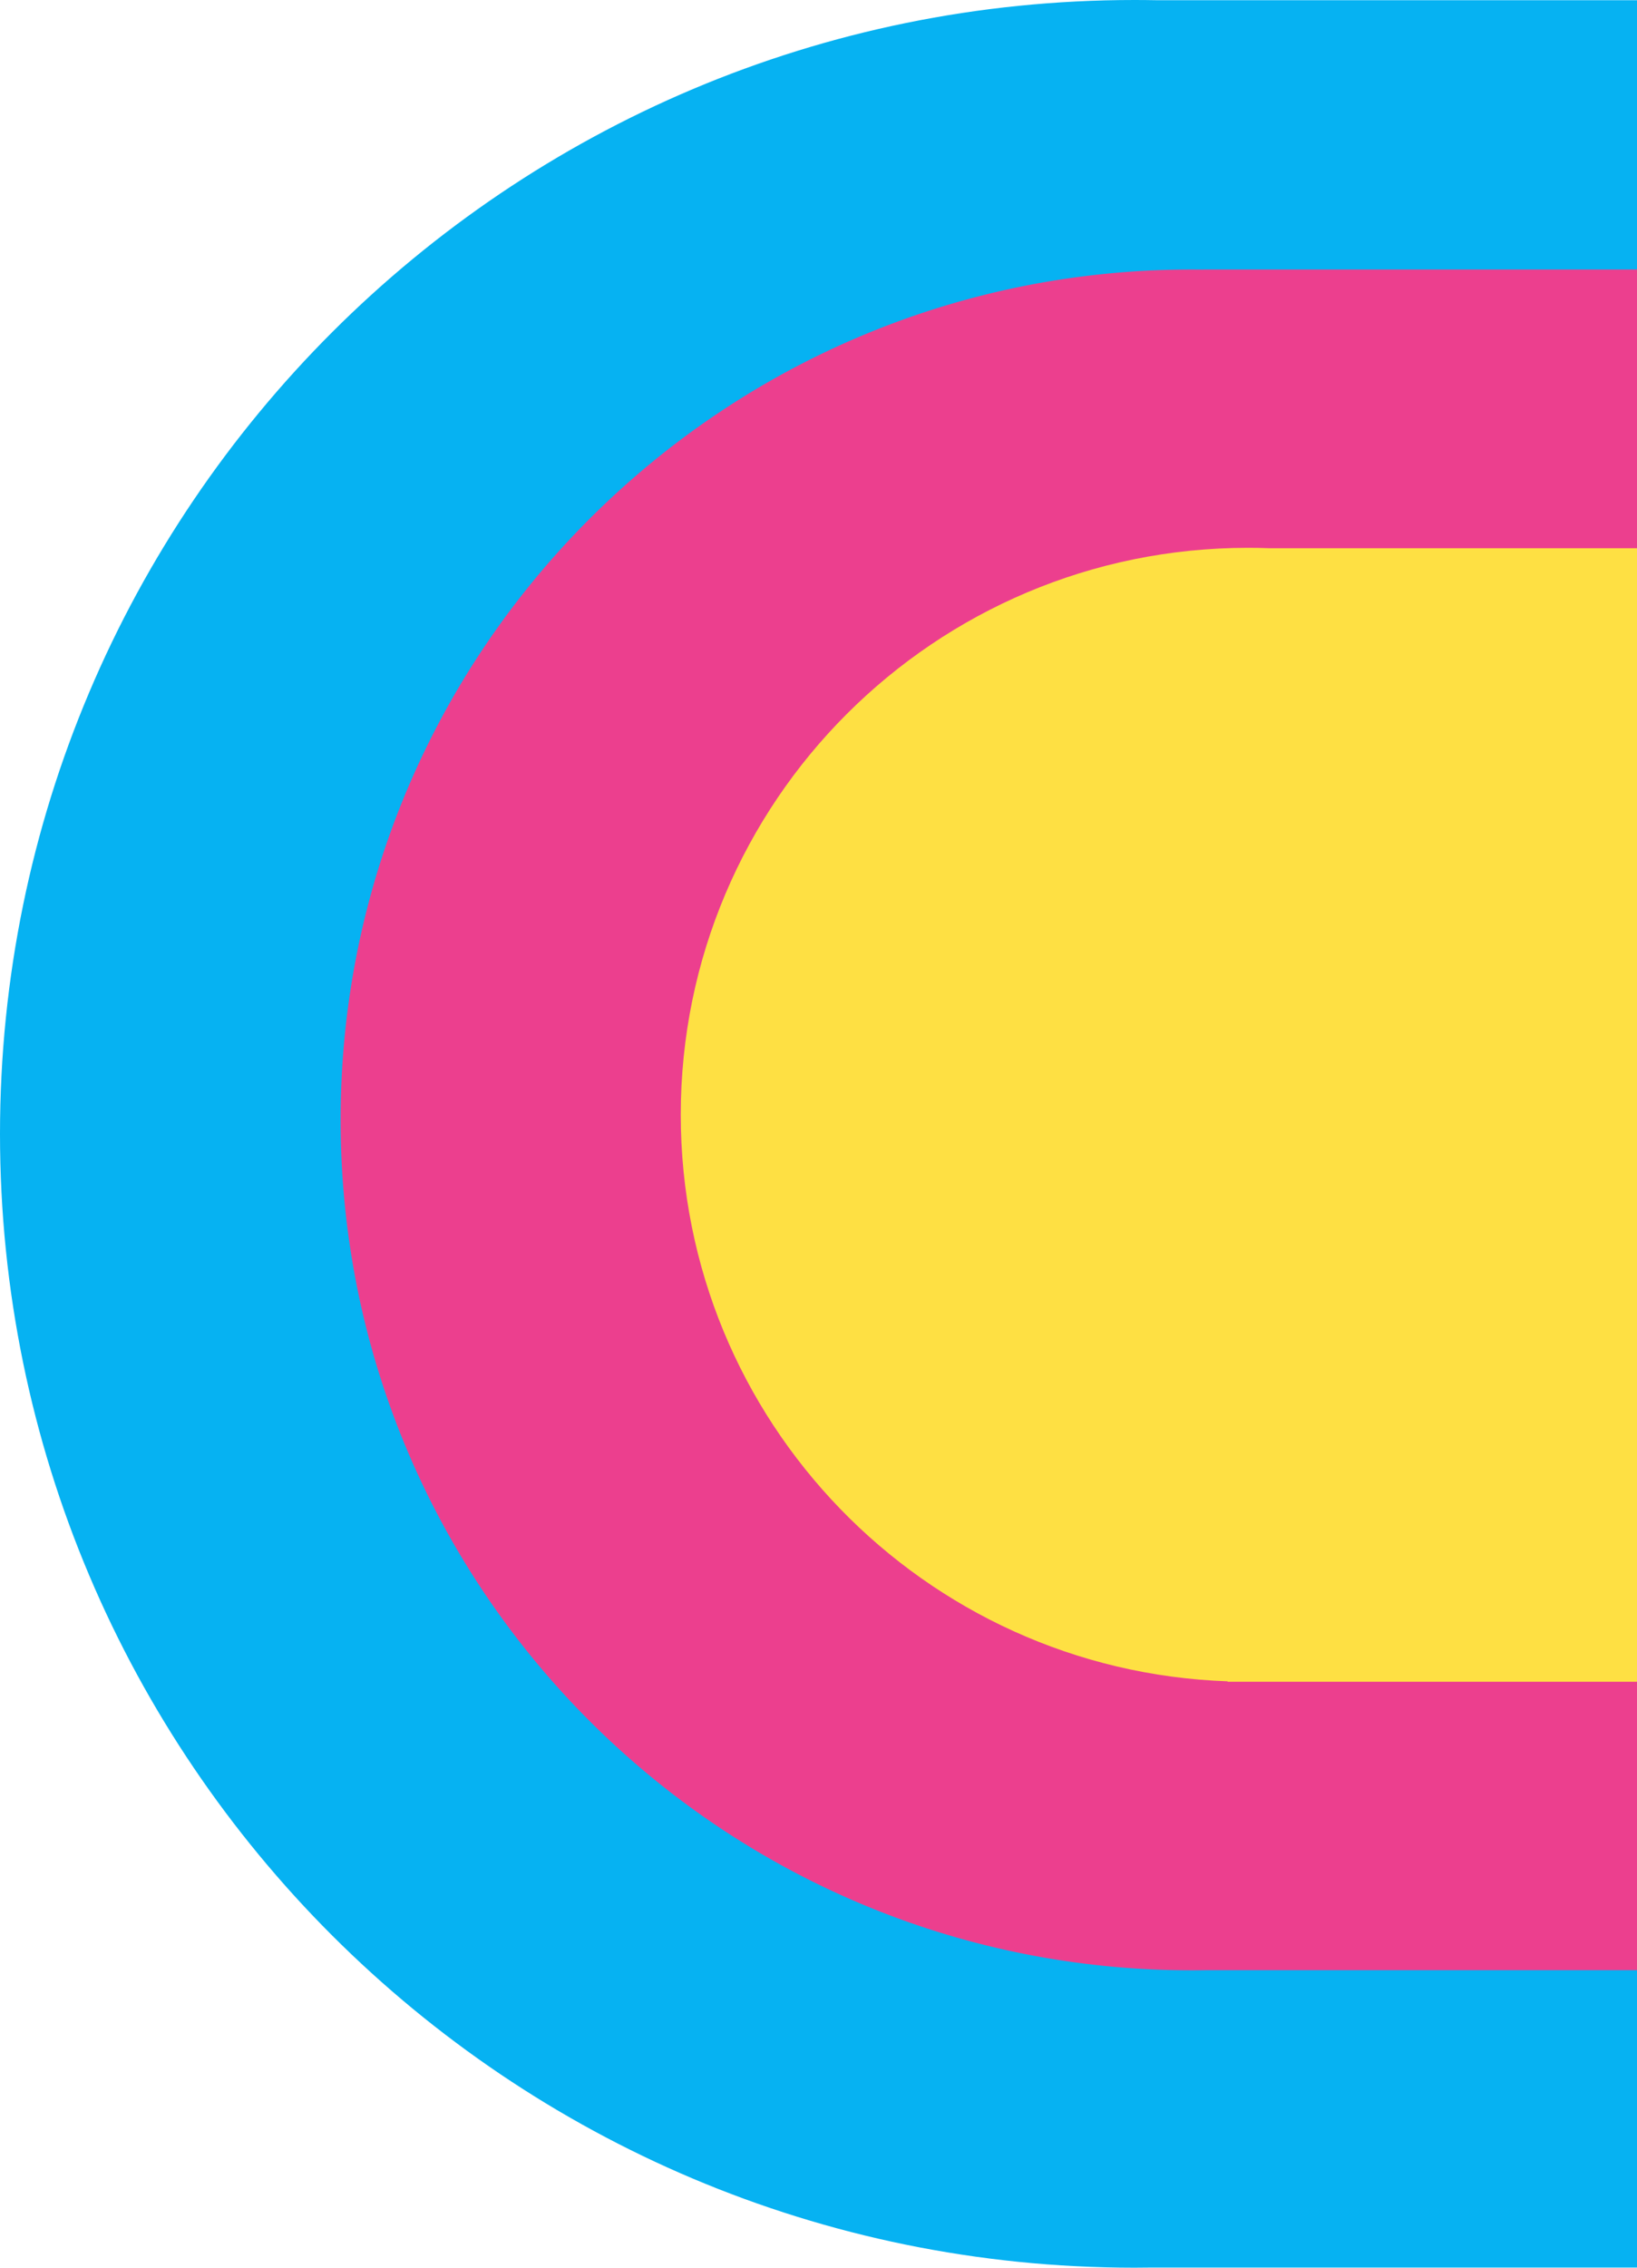 <svg viewBox="0 0 65 90" xmlns="http://www.w3.org/2000/svg"><path fill-rule="evenodd" clip-rule="evenodd" d="M45.755 89.994c-.234.004-.472.006-.712.006C20.167 90 0 69.853 0 45S20.167 0 45.043 0c.29 0 .575.003.856.008H65v89.986H45.755z" fill="#06B2F2"></path><path fill-rule="evenodd" clip-rule="evenodd" d="M65 10.696H47.784v.004a39.469 39.469 0 0 0-.477-.003c-18.657 0-33.782 15.11-33.782 33.75s15.125 33.75 33.782 33.75c.204 0 .405-.001.604-.005H65V10.696z" fill="#EC3F8E"></path><path fill-rule="evenodd" clip-rule="evenodd" d="M48.743 66.728c-12.063-.425-21.712-10.33-21.712-22.486 0-12.426 10.083-22.5 22.521-22.5.288 0 .571.005.849.016H65v44.987H48.743v-.017z" fill="#FEE043"></path></svg>